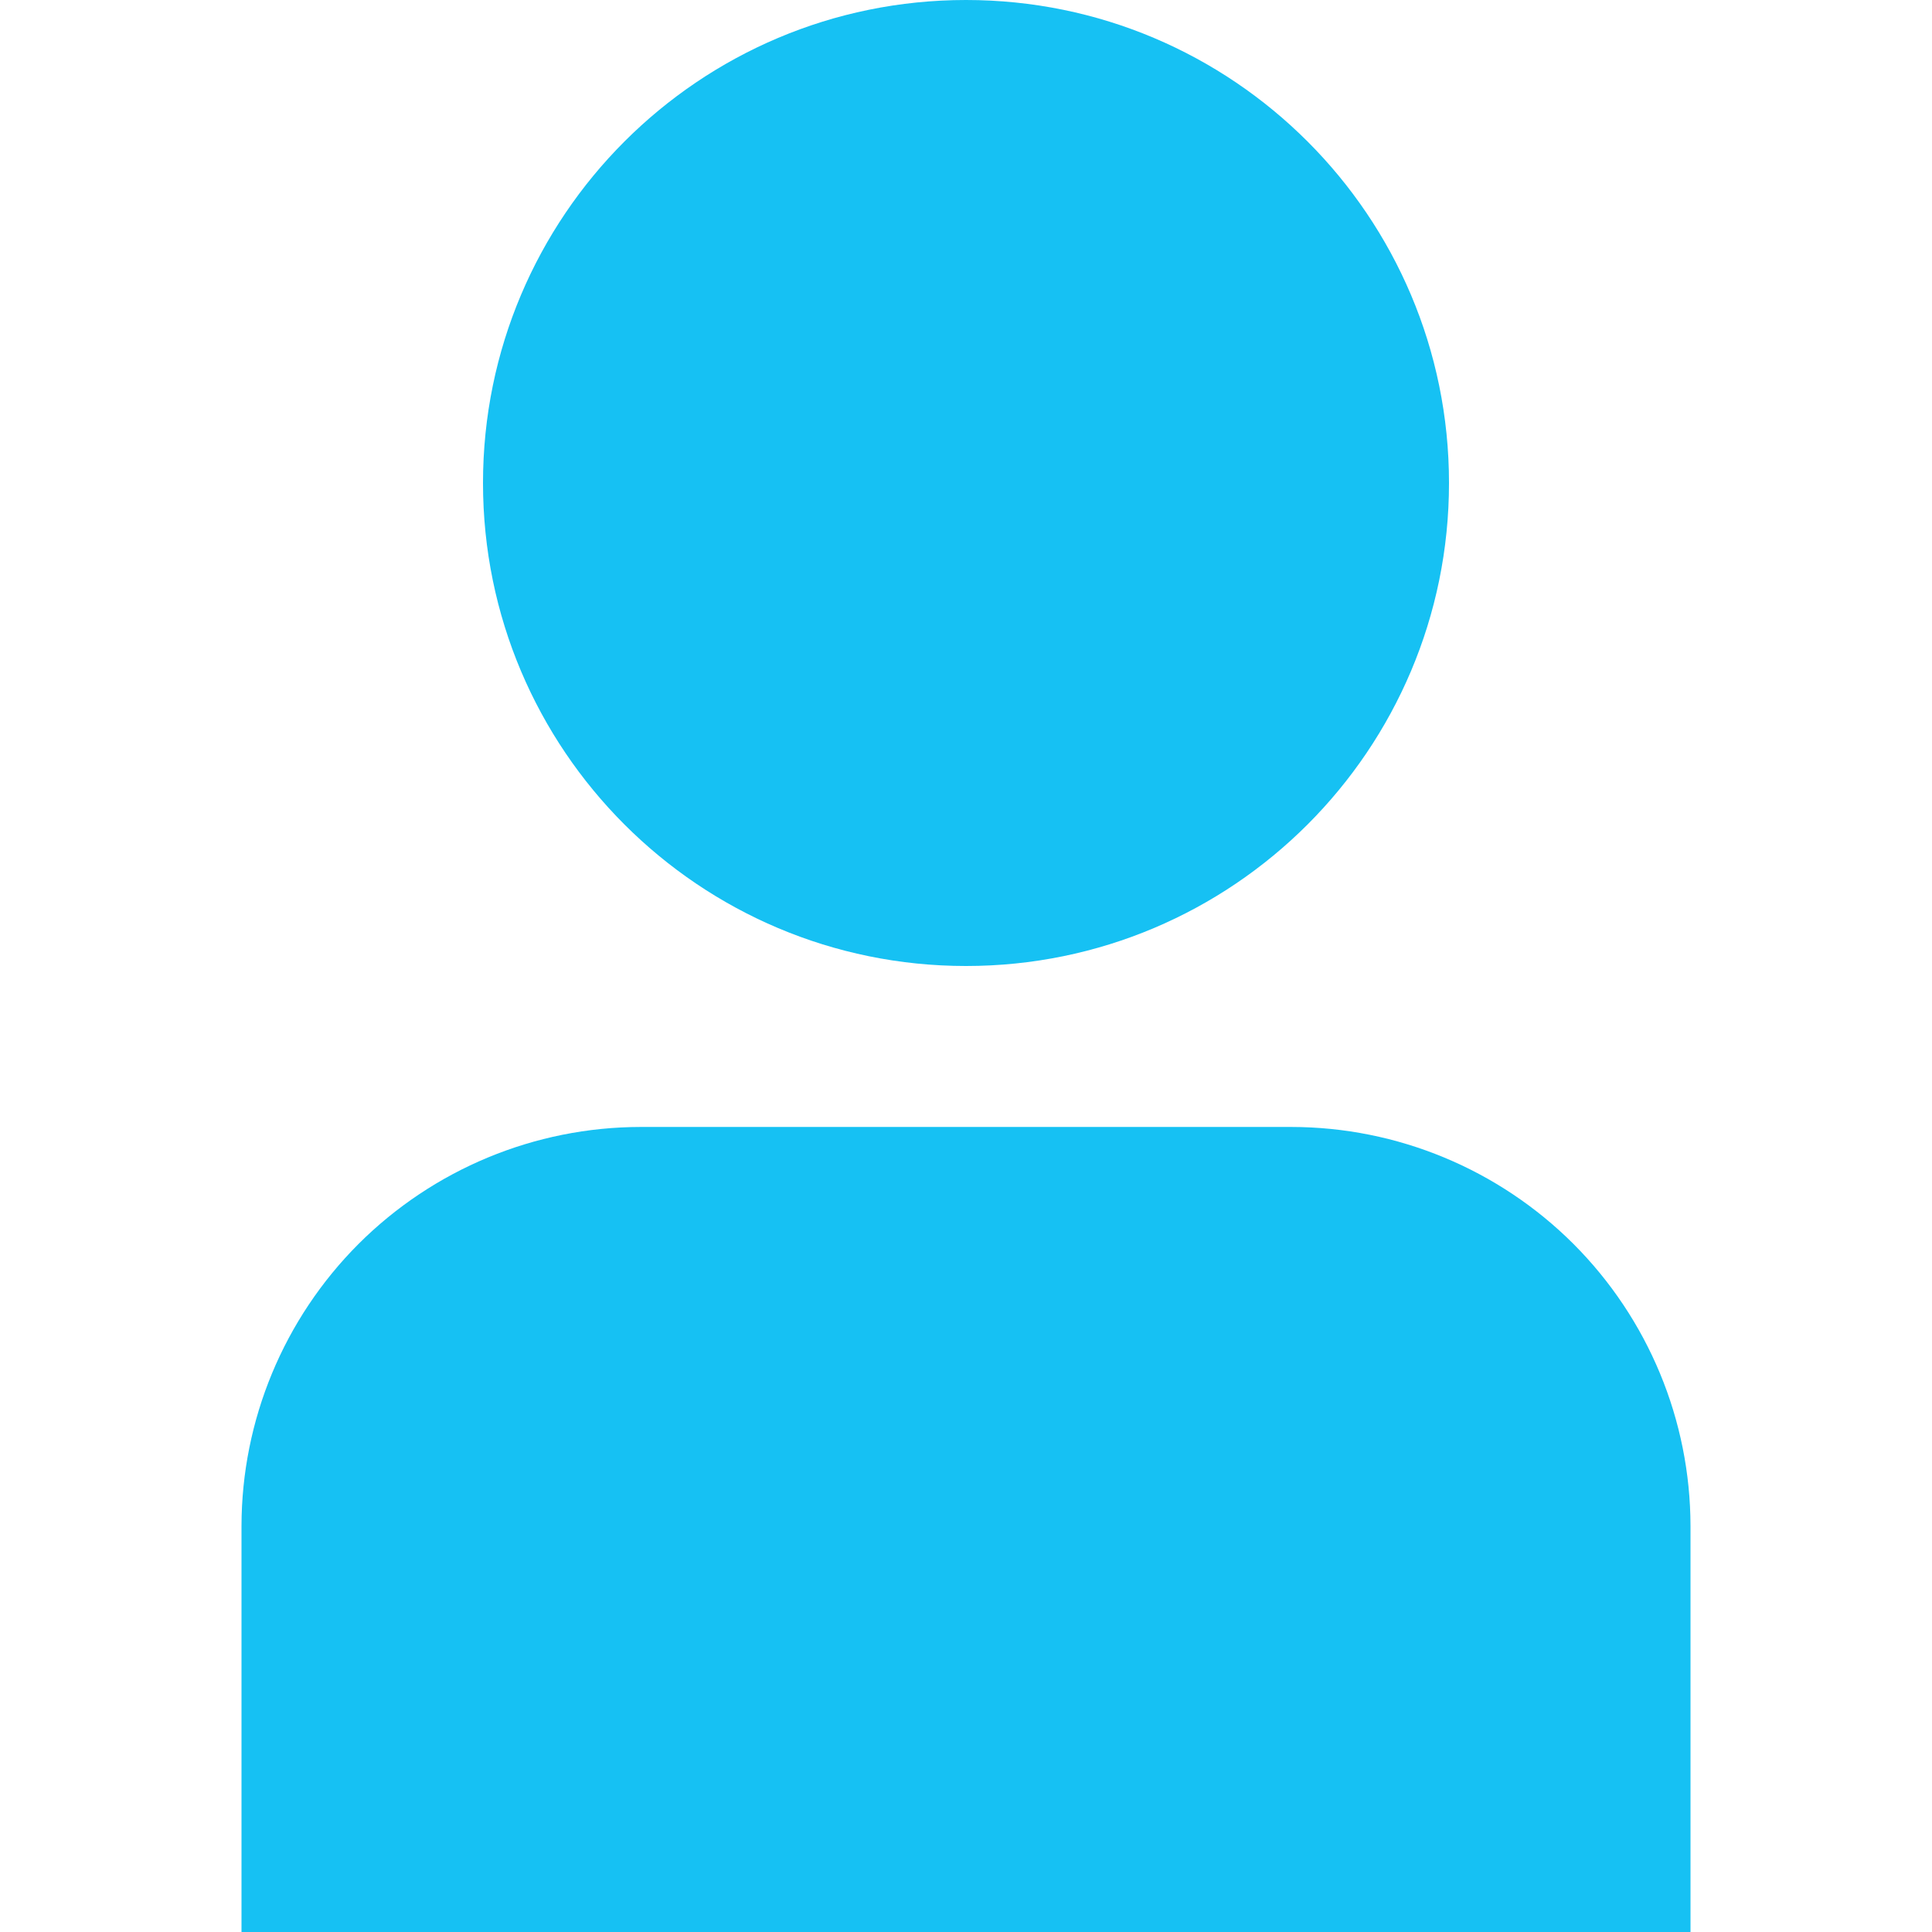 <svg xmlns="http://www.w3.org/2000/svg" width="16" height="16" viewBox="0 0 16 16" fill="none"><path d="M10.695 9.333H5.305C4.429 9.334 3.589 9.683 2.969 10.302C2.35 10.922 2.001 11.761 2 12.638V16H14V12.638C13.999 11.761 13.65 10.922 13.031 10.302C12.411 9.683 11.572 9.334 10.695 9.333Z" fill="#16C1F3"></path><path d="M8 8C10.209 8 12 6.209 12 4C12 1.791 10.209 0 8 0C5.791 0 4 1.791 4 4C4 6.209 5.791 8 8 8Z" fill="#16C1F3"></path></svg>